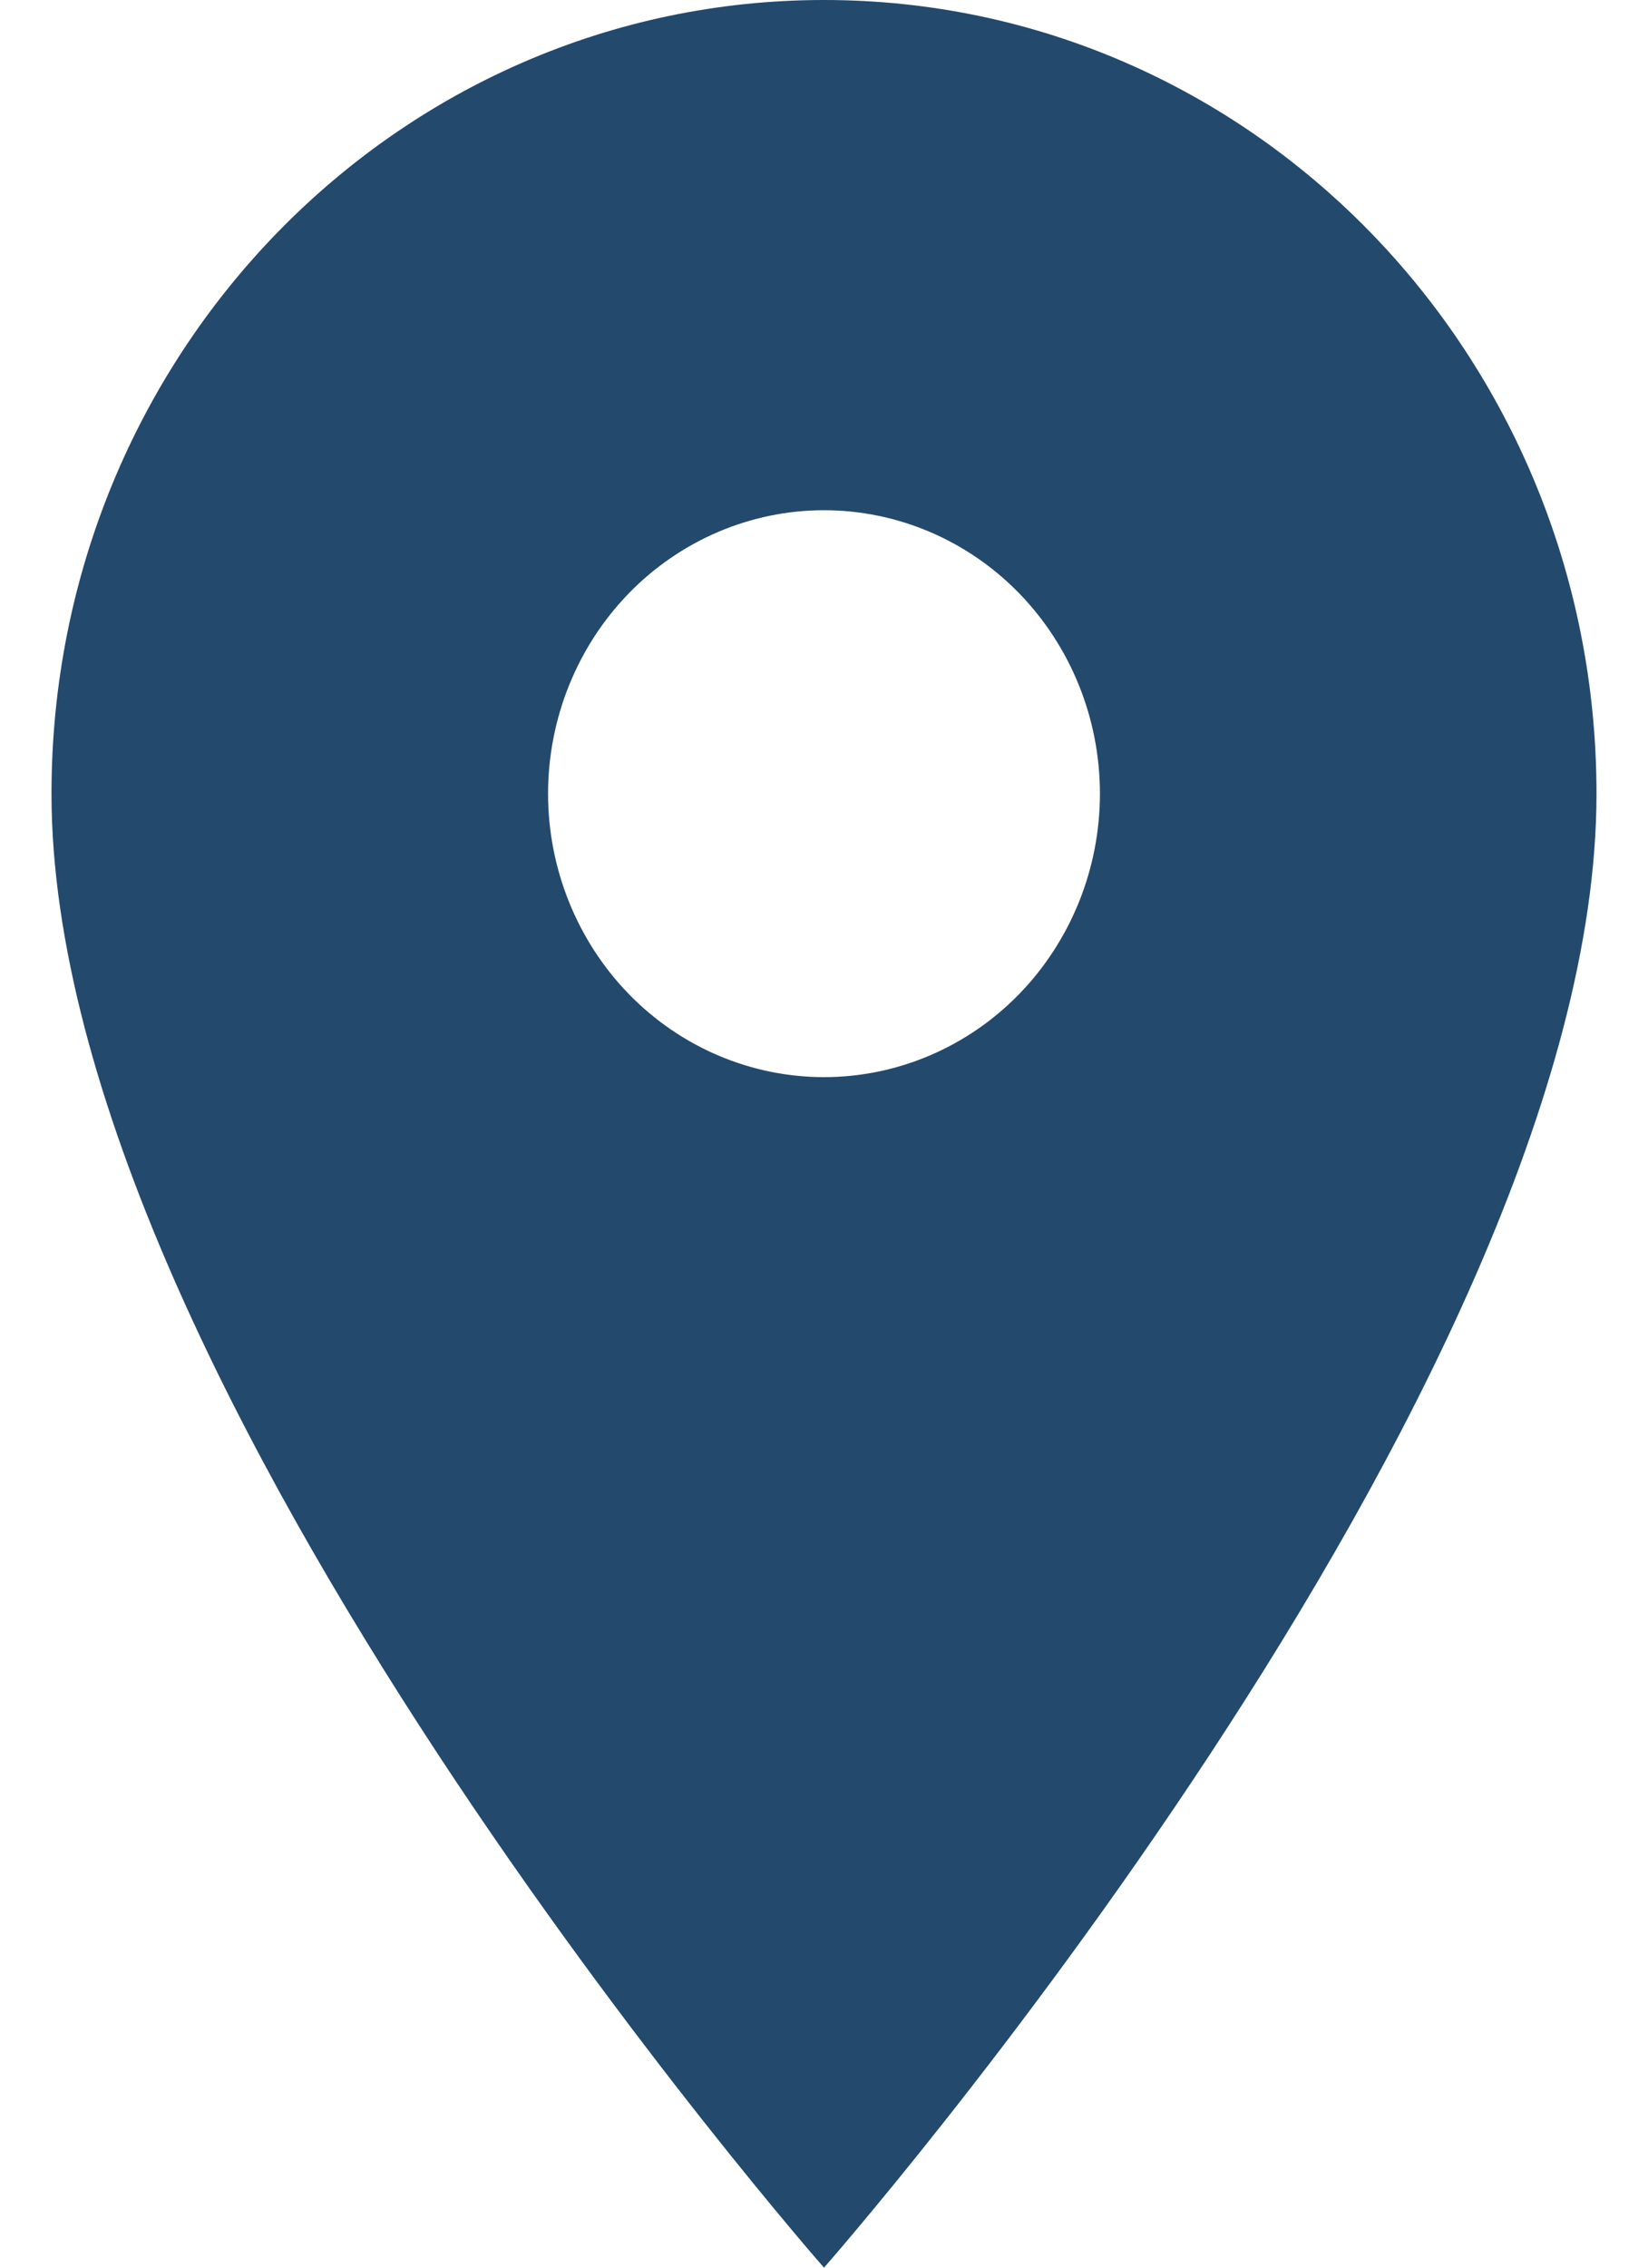 <svg width="16" height="22" viewBox="0 0 16 22" fill="none" xmlns="http://www.w3.org/2000/svg">
<path d="M8 0C3.854 0 0.5 3.443 0.5 7.7C0.5 13.475 8 22 8 22C8 22 15.5 13.475 15.5 7.7C15.5 3.443 12.146 0 8 0ZM8 10.45C7.29 10.45 6.608 10.16 6.106 9.645C5.604 9.129 5.321 8.429 5.321 7.7C5.321 6.971 5.604 6.271 6.106 5.755C6.608 5.24 7.29 4.95 8 4.95C8.71 4.95 9.392 5.24 9.894 5.755C10.396 6.271 10.679 6.971 10.679 7.7C10.679 8.429 10.396 9.129 9.894 9.645C9.392 10.16 8.71 10.45 8 10.45Z" fill="#23496D"/>
</svg>
